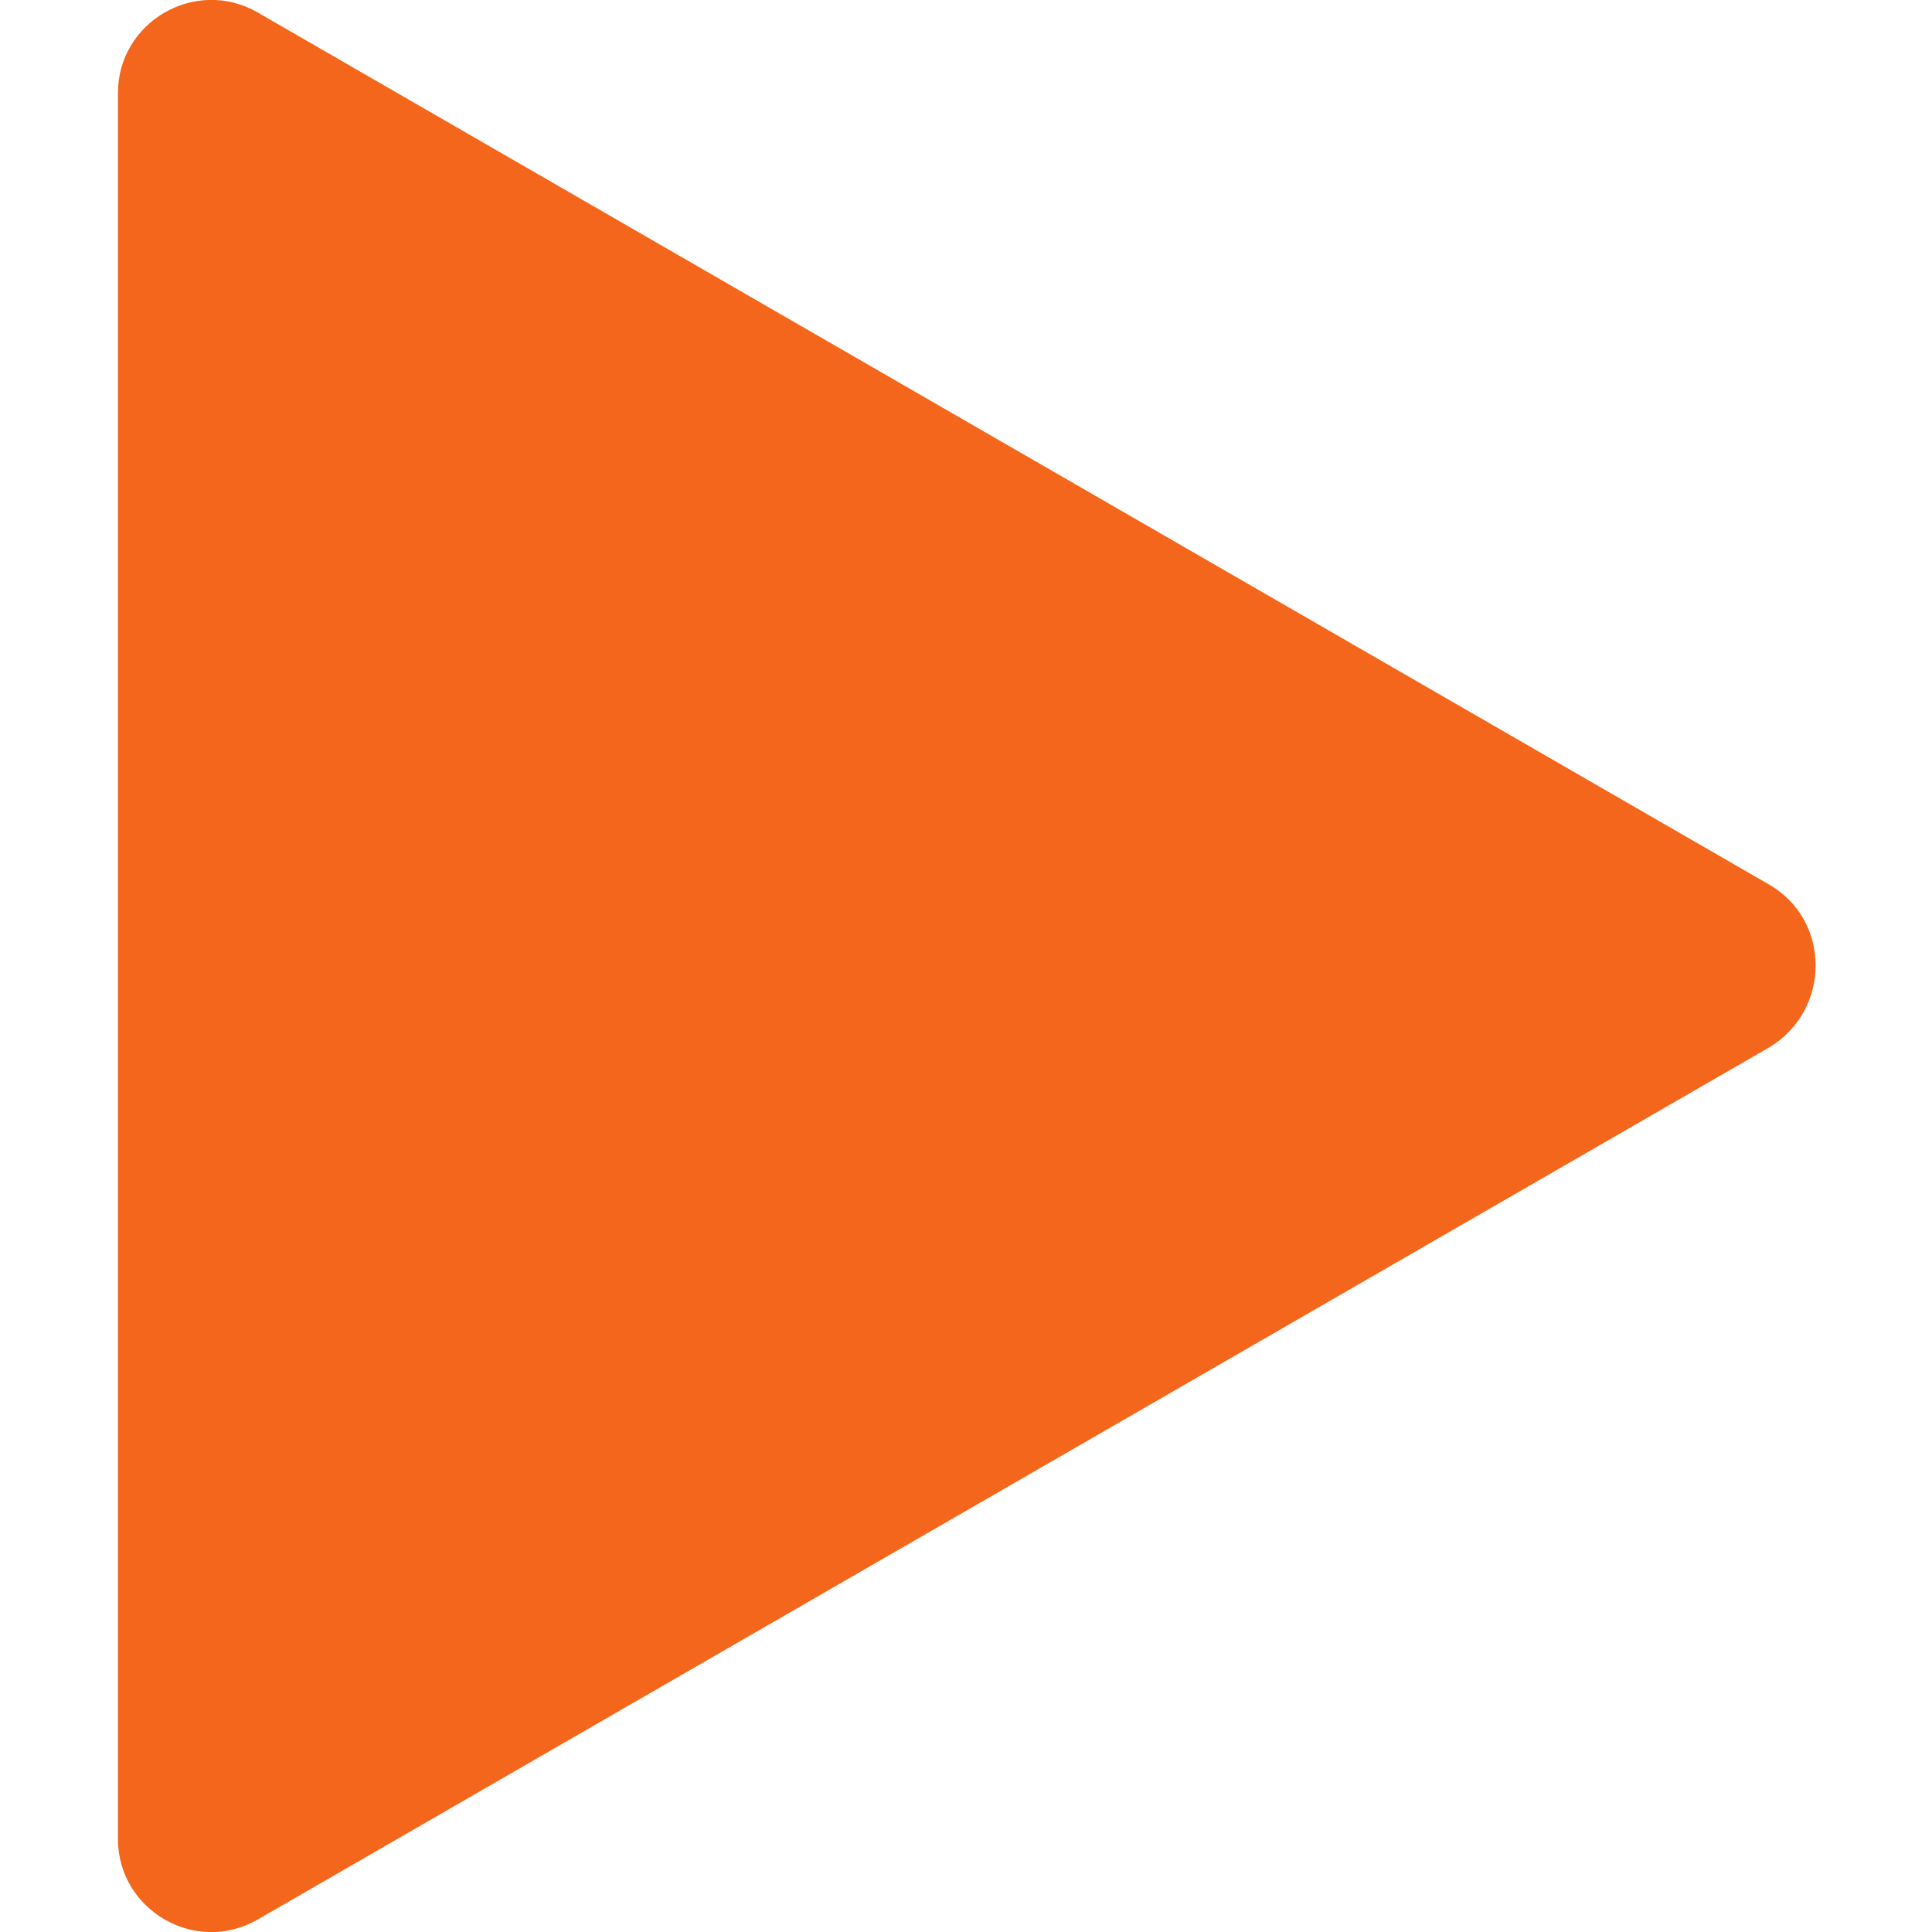 <?xml version="1.0" encoding="utf-8"?>
<!-- Generator: Adobe Illustrator 23.1.1, SVG Export Plug-In . SVG Version: 6.00 Build 0)  -->
<svg version="1.1" id="Capa_1" xmlns="http://www.w3.org/2000/svg" xmlns:xlink="http://www.w3.org/1999/xlink" x="0px" y="0px"
	 viewBox="0 0 124.5 124.5" style="enable-background:new 0 0 124.5 124.5;" xml:space="preserve">
<style type="text/css">
	.st0{fill:#F4661B;}
</style>
<g>
	<path class="st0" d="M114,57L16.6,0.8c-4-2.3-9,0.6-9,5.2v112.5c0,4.6,5,7.5,9,5.2L114,67.5C118,65.1,118,59.3,114,57z"/>
</g>
</svg>
